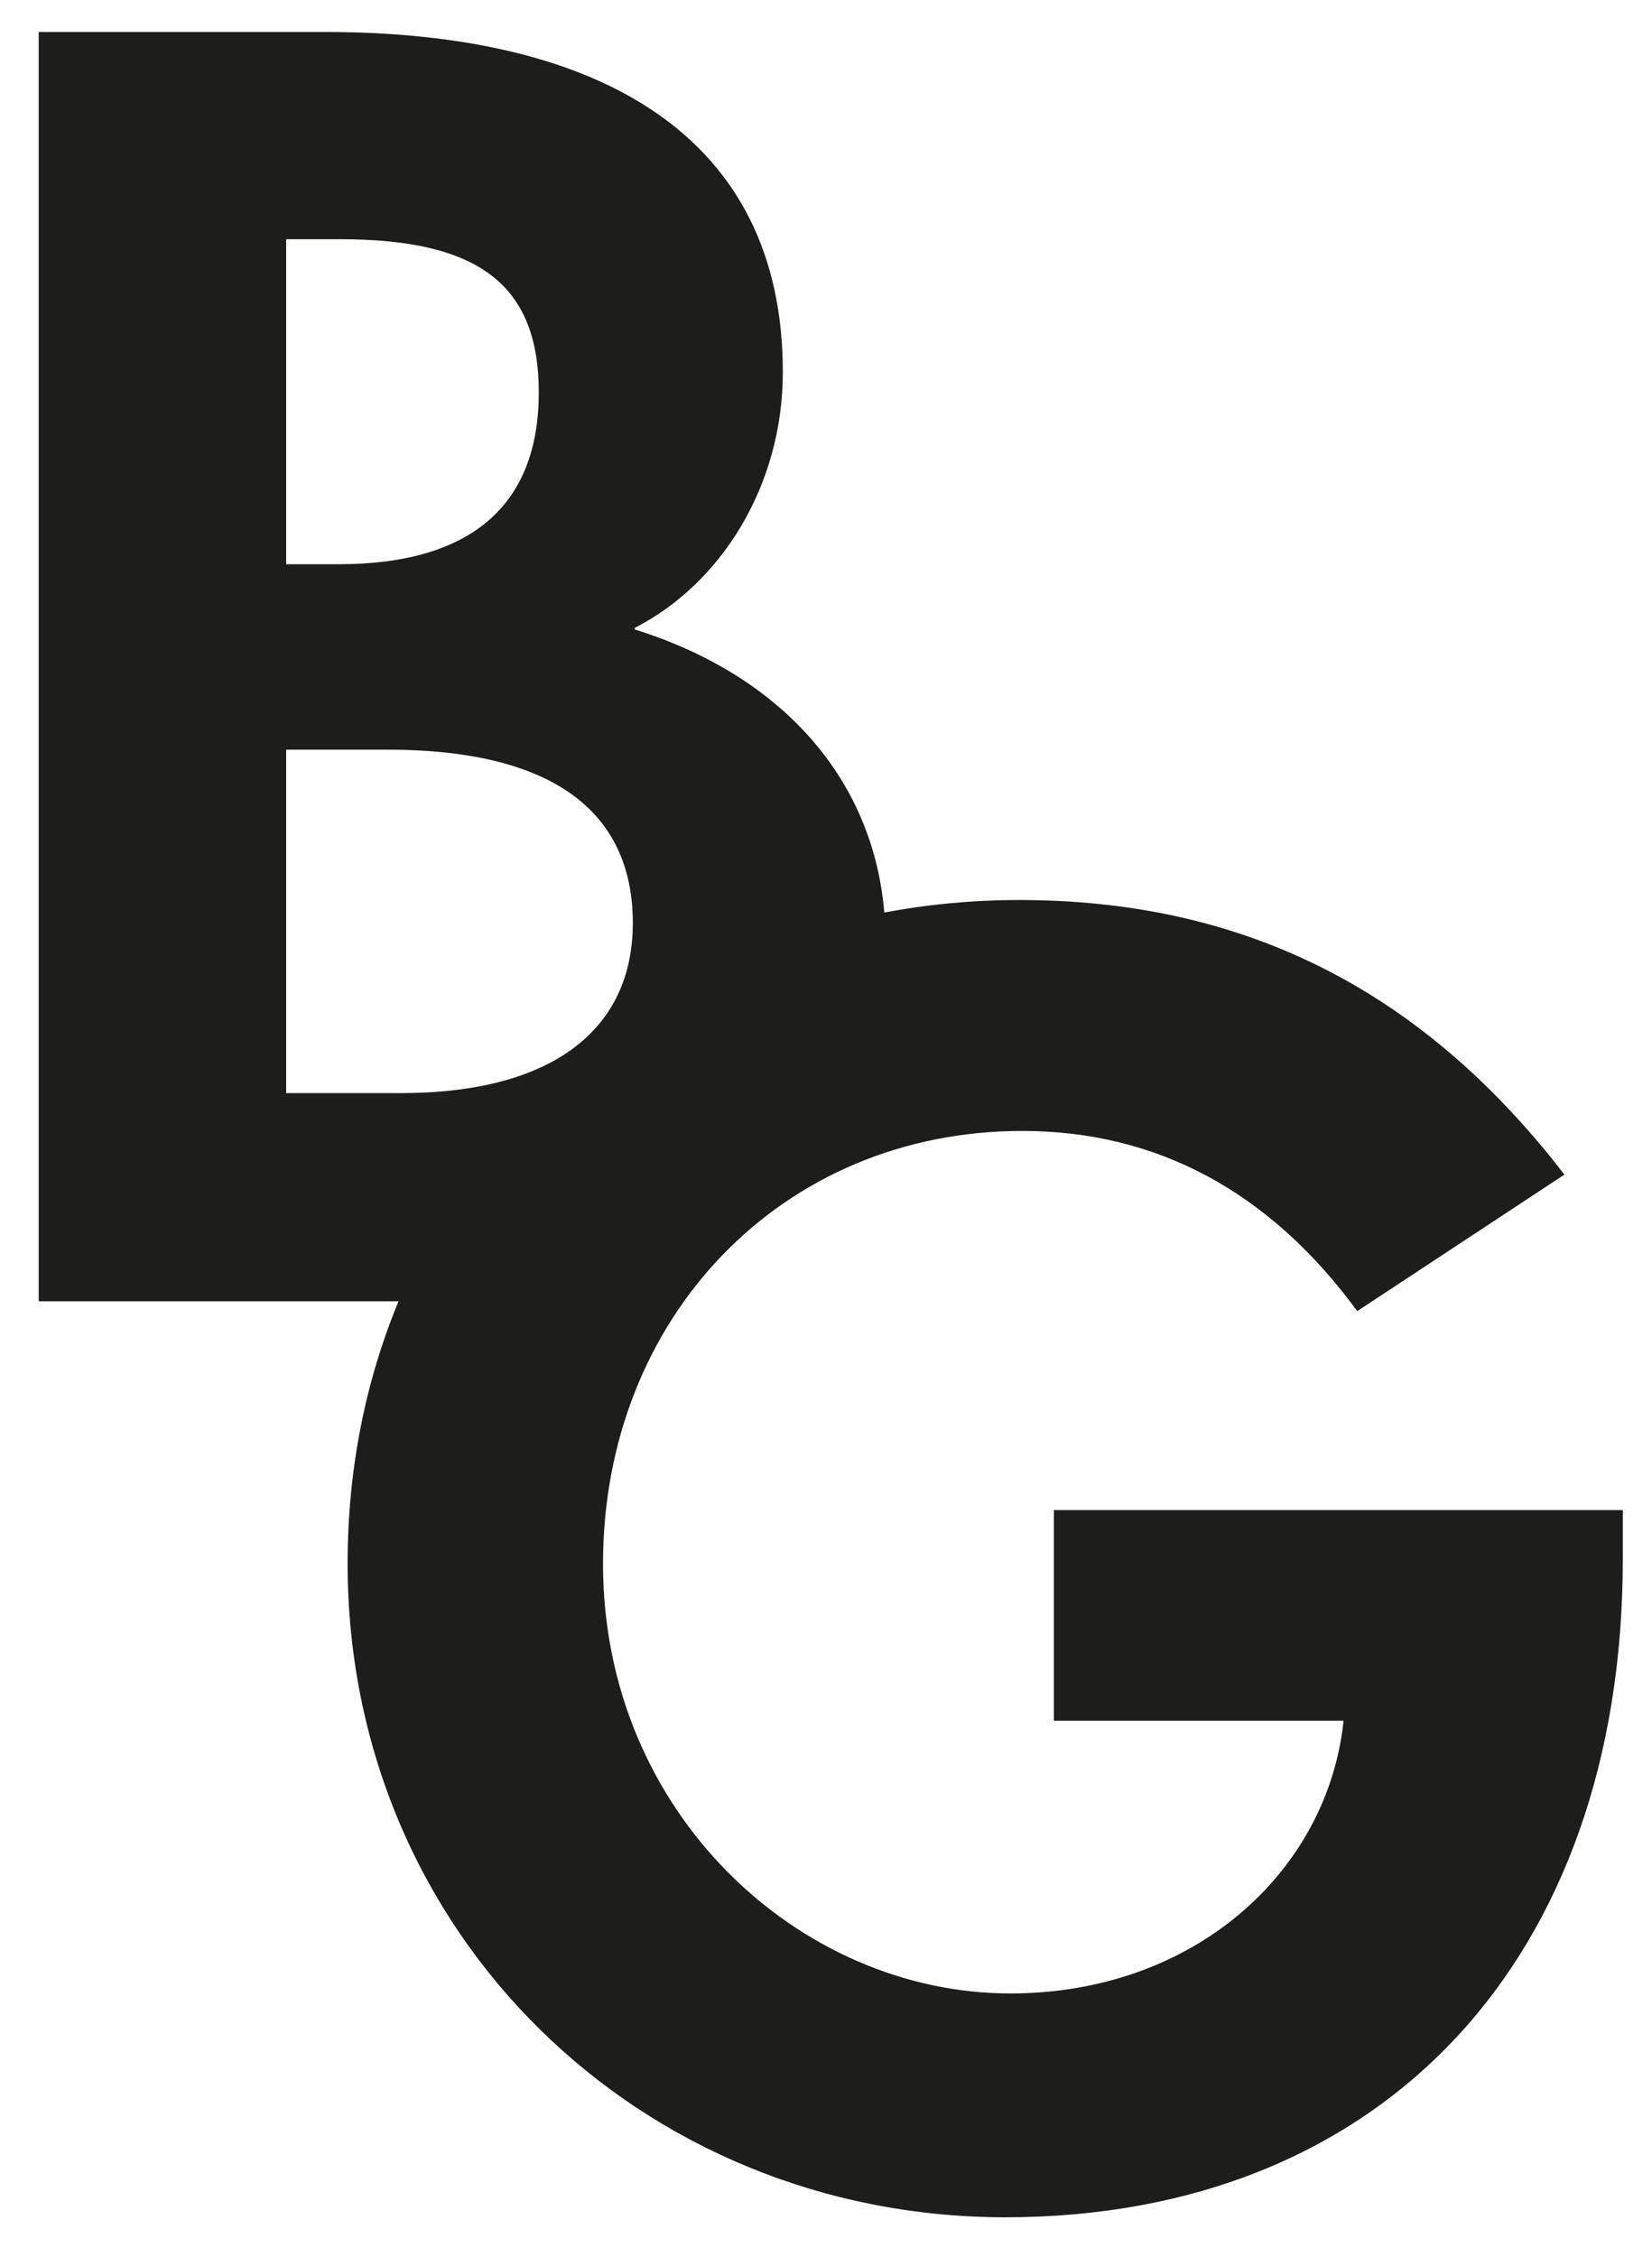 <svg xml:space="preserve" style="enable-background:new 0 0 537.5 734;" viewBox="0 0 537.5 734" y="0px" x="0px" xmlns:xlink="http://www.w3.org/1999/xlink" xmlns="http://www.w3.org/2000/svg" id="Calque_1" version="1.1">
<style type="text/css">
	.st0{fill:#1D1D1B;}
</style>
<g>
	<g>
		<path d="M113.1,508.5c0-125.4,97.5-215.8,218.5-215.8c70.1,0,129.3,26.8,177.4,89.3l-67.4,44.4
			c-28.5-38.9-65.2-58.6-109-58.6c-78.3,0-136.4,60.8-136.4,140.8c0,81.1,64.1,139.7,132.5,139.7c59.7,0,103-39.4,108.4-88.2v-0.5
			h-94.2v-68.5h185.1v15.9c0,129.8-77.8,214.1-201,214.1C208.4,721,113.1,628.9,113.1,508.5z" class="st0"></path>
	</g>
	<g>
		<path d="M12.6,423.4V10.4h93.1c89.8,0,149,34,149,110.6c0,37.2-20.3,69-48.2,83.2v0.5c50.9,15.9,81.6,53.1,81.6,101.3
			c0,83.2-67.9,117.2-151.2,117.2H12.6z M93.1,183.5h17c43.8,0,65.2-19.7,65.2-55.9c0-35.1-19.7-49.8-64.6-49.8H93.1V183.5z
			 M93.1,355.5h37.2c50.4,0,75.6-21.4,75.6-55.3c0-34-23-56.4-80-56.4H93.1V355.5z" class="st0"></path>
	</g>
</g>
</svg>
